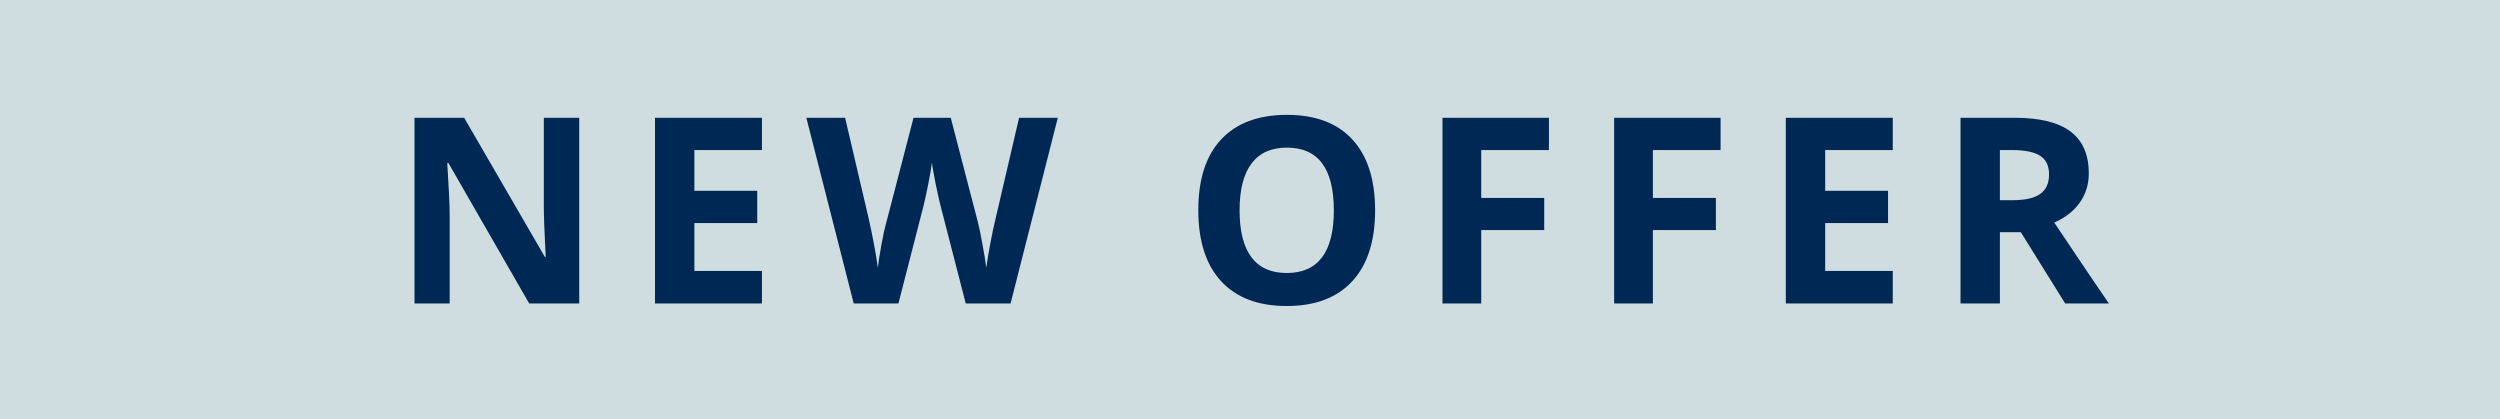 <svg width="173" height="29" viewBox="0 0 173 29" fill="none" xmlns="http://www.w3.org/2000/svg">
<rect width="173" height="29" fill="#A1BCC2" fill-opacity="0.5"/>
<path d="M40.083 21H36.62L31.03 11.279H30.951C31.062 12.996 31.118 14.221 31.118 14.953V21H28.684V8.15H32.12L37.701 17.774H37.763C37.675 16.105 37.631 14.924 37.631 14.232V8.15H40.083V21ZM52.727 21H45.326V8.15H52.727V10.383H48.051V13.204H52.401V15.437H48.051V18.75H52.727V21ZM69.932 21H66.829L65.089 14.25C65.024 14.01 64.913 13.515 64.755 12.765C64.603 12.009 64.515 11.502 64.491 11.244C64.456 11.56 64.368 12.07 64.228 12.773C64.087 13.471 63.978 13.969 63.902 14.268L62.171 21H59.077L55.799 8.15H58.48L60.123 15.164C60.41 16.459 60.618 17.581 60.747 18.53C60.782 18.196 60.861 17.681 60.984 16.983C61.113 16.28 61.233 15.735 61.345 15.349L63.217 8.15H65.792L67.664 15.349C67.746 15.671 67.849 16.163 67.972 16.825C68.095 17.487 68.189 18.056 68.253 18.53C68.311 18.073 68.405 17.505 68.534 16.825C68.663 16.14 68.78 15.586 68.886 15.164L70.52 8.15H73.201L69.932 21ZM95.157 14.558C95.157 16.685 94.63 18.319 93.575 19.462C92.52 20.605 91.009 21.176 89.04 21.176C87.071 21.176 85.56 20.605 84.505 19.462C83.45 18.319 82.923 16.679 82.923 14.54C82.923 12.401 83.45 10.77 84.505 9.645C85.565 8.514 87.083 7.948 89.058 7.948C91.032 7.948 92.541 8.517 93.584 9.653C94.633 10.79 95.157 12.425 95.157 14.558ZM85.779 14.558C85.779 15.993 86.052 17.074 86.597 17.801C87.142 18.527 87.956 18.891 89.04 18.891C91.214 18.891 92.301 17.446 92.301 14.558C92.301 11.663 91.22 10.216 89.058 10.216C87.974 10.216 87.156 10.582 86.606 11.315C86.055 12.041 85.779 13.122 85.779 14.558ZM102.501 21H99.82V8.15H107.186V10.383H102.501V13.696H106.86V15.92H102.501V21ZM114.38 21H111.699V8.15H119.064V10.383H114.38V13.696H118.739V15.92H114.38V21ZM130.979 21H123.578V8.15H130.979V10.383H126.303V13.204H130.653V15.437H126.303V18.75H130.979V21ZM138.393 13.854H139.271C140.133 13.854 140.769 13.711 141.179 13.424C141.589 13.137 141.794 12.685 141.794 12.07C141.794 11.461 141.583 11.027 141.161 10.77C140.745 10.512 140.098 10.383 139.219 10.383H138.393V13.854ZM138.393 16.069V21H135.668V8.15H139.412C141.158 8.15 142.45 8.47 143.288 9.108C144.126 9.741 144.545 10.705 144.545 12C144.545 12.756 144.337 13.43 143.921 14.021C143.505 14.607 142.916 15.067 142.154 15.401C144.088 18.29 145.348 20.156 145.934 21H142.91L139.843 16.069H138.393Z" fill="#002855"/>
</svg>
